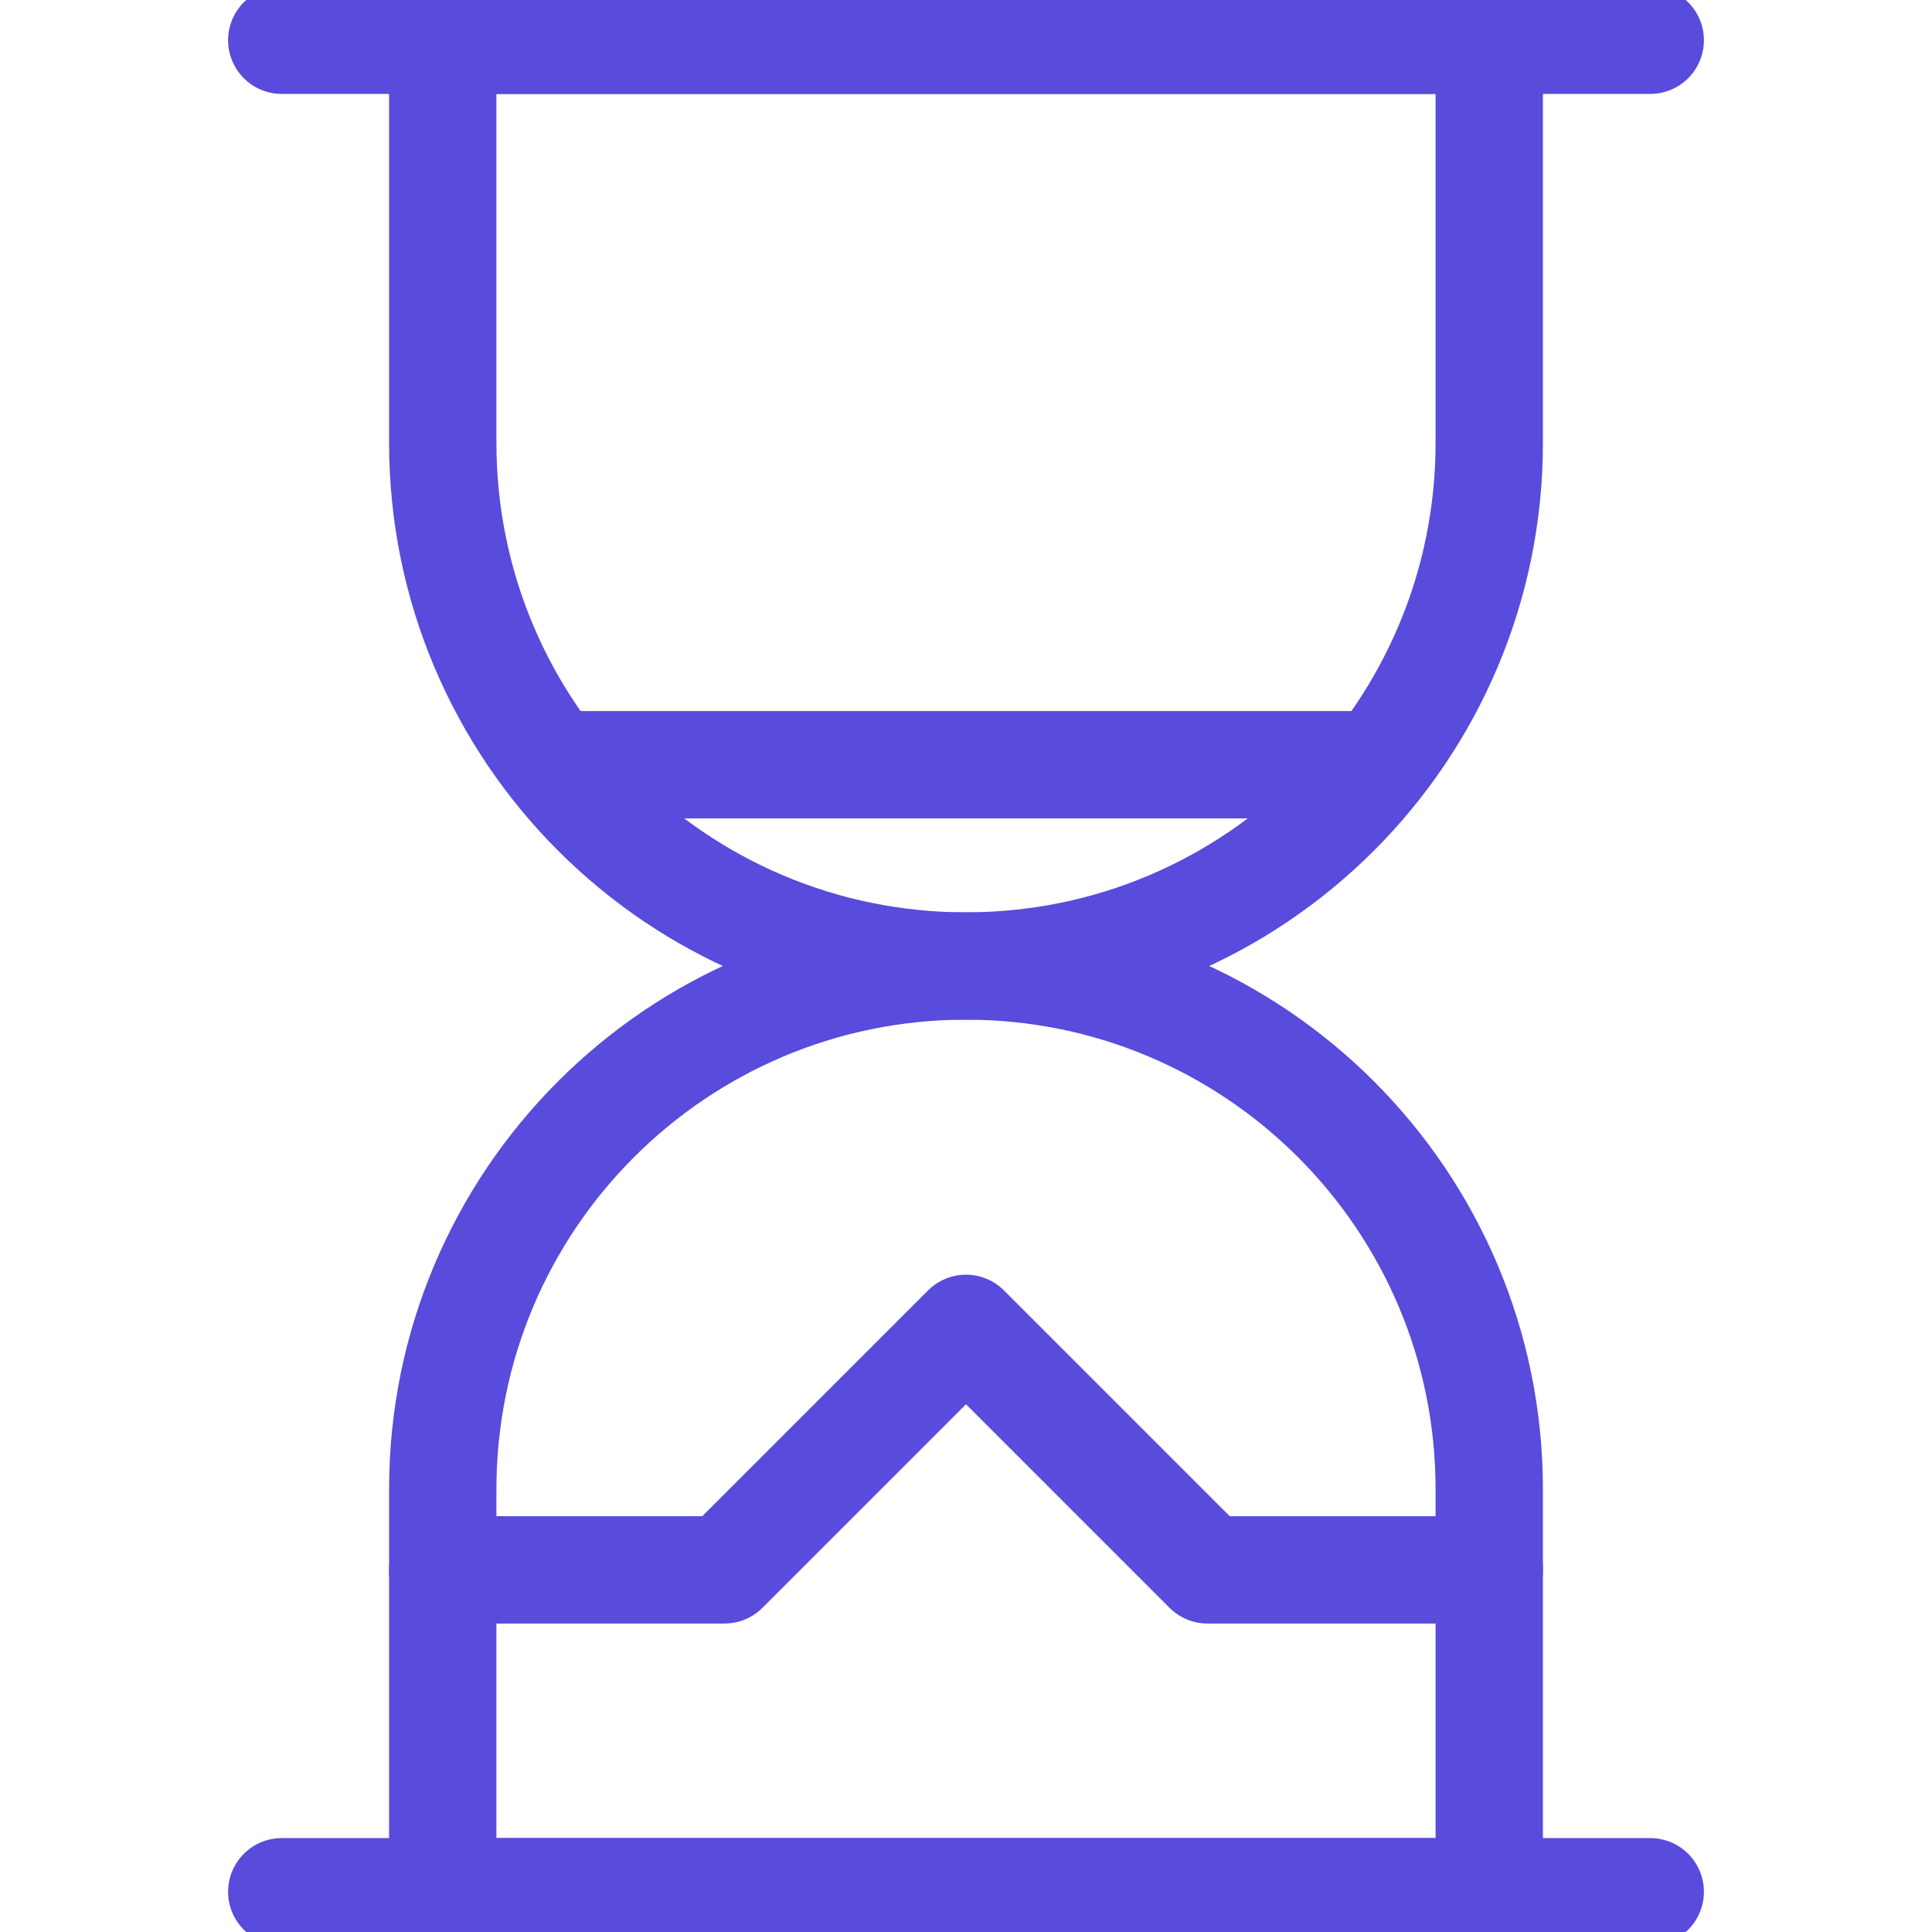 <svg fill="none" height="18" viewBox="0 0 18 18" width="18" xmlns="http://www.w3.org/2000/svg" xmlns:xlink="http://www.w3.org/1999/xlink"><clipPath id="a"><path d="m0 0h18v18h-18z"/></clipPath><g clip-path="url(#a)" stroke="#594bdb" stroke-linecap="round" stroke-linejoin="round"><path d="m13.875 4.125c0 2.692-2.183 4.875-4.875 4.875-2.692 0-4.875-2.183-4.875-4.875v-3.75h9.75z"/><path d="m13.875 13.875c0-2.692-2.183-4.875-4.875-4.875-2.692 0-4.875 2.183-4.875 4.875v3.75h9.75z"/><path d="m2.625.375h12.75"/><path d="m2.625 17.625h12.75"/><path d="m4.125 14.626h2.625l2.25-2.25 2.25 2.25h2.625"/><path d="m5.175 7.125h7.65"/></g></svg>